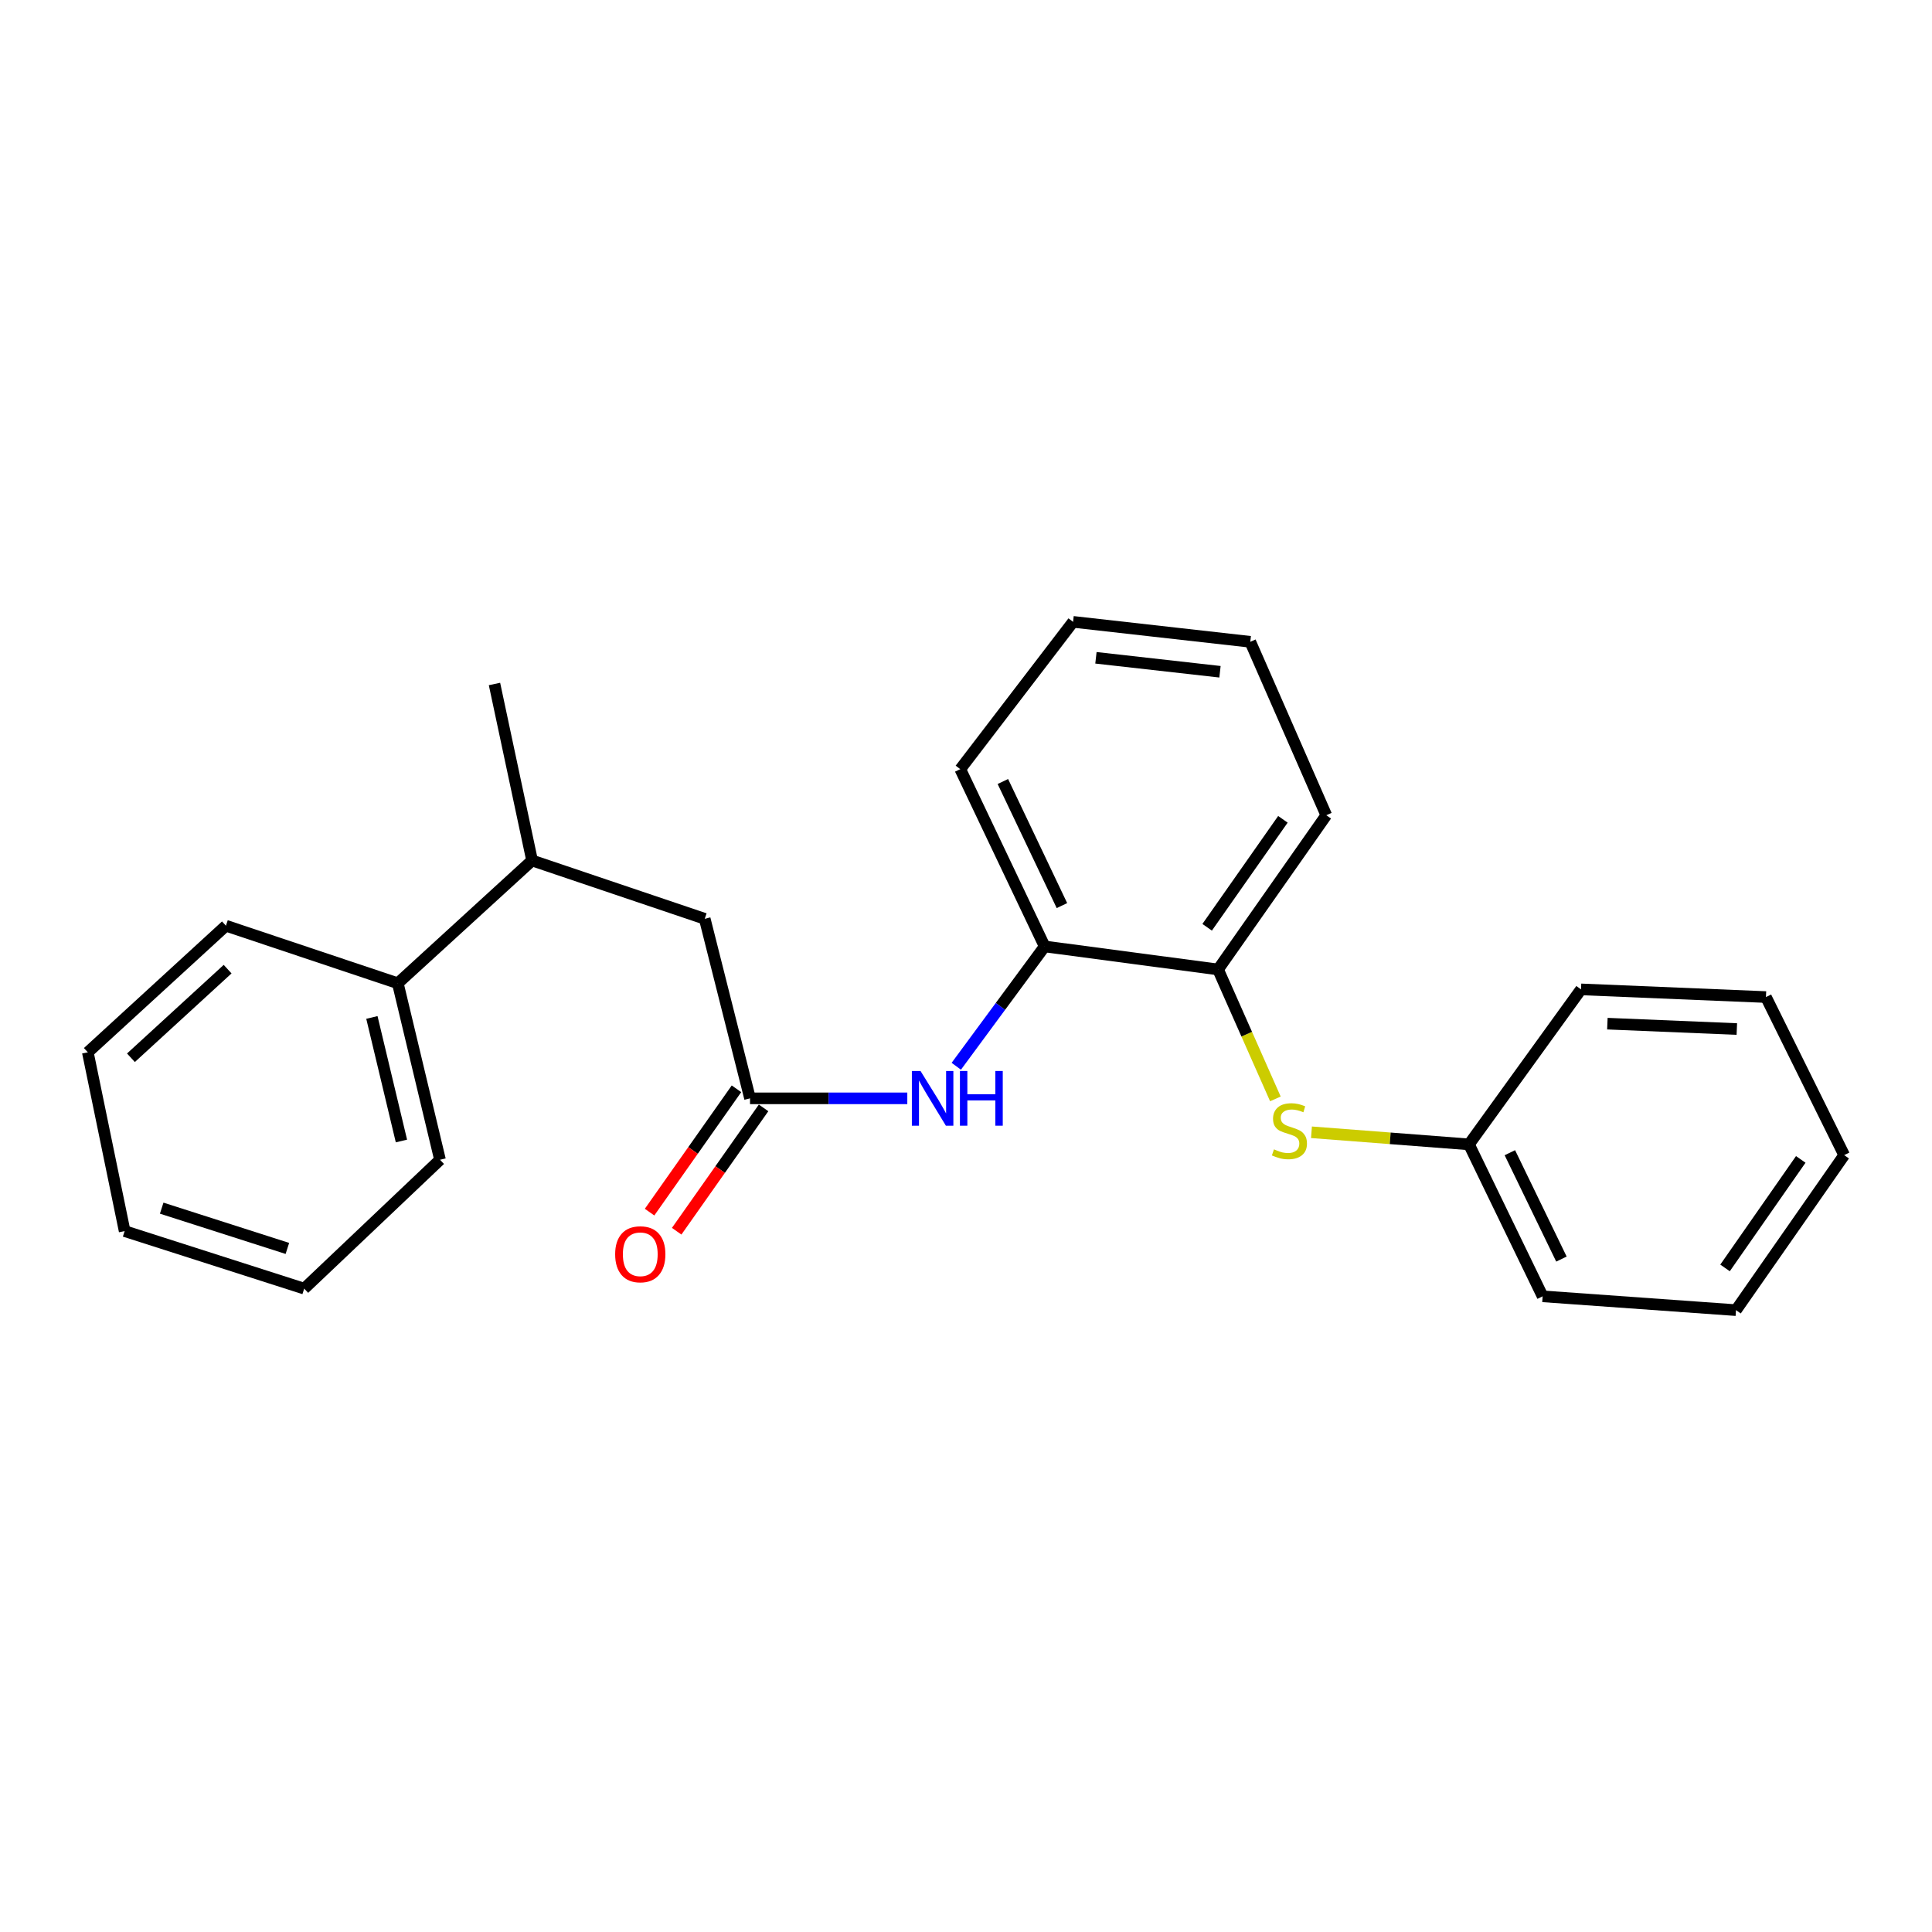 <?xml version='1.0' encoding='iso-8859-1'?>
<svg version='1.1' baseProfile='full'
              xmlns='http://www.w3.org/2000/svg'
                      xmlns:rdkit='http://www.rdkit.org/xml'
                      xmlns:xlink='http://www.w3.org/1999/xlink'
                  xml:space='preserve'
width='1000px' height='1000px' viewBox='0 0 1000 1000'>
<!-- END OF HEADER -->
<rect style='opacity:1.0;fill:#FFFFFF;stroke:none' width='1000' height='1000' x='0' y='0'> </rect>
<path class='bond-0' d='M 388.213,568.498 L 428.917,568.498' style='fill:none;fill-rule:evenodd;stroke:#000000;stroke-width:6px;stroke-linecap:butt;stroke-linejoin:miter;stroke-opacity:1' />
<path class='bond-0' d='M 428.917,568.498 L 469.62,568.498' style='fill:none;fill-rule:evenodd;stroke:#0000FF;stroke-width:6px;stroke-linecap:butt;stroke-linejoin:miter;stroke-opacity:1' />
<path class='bond-4' d='M 388.213,568.498 L 364.767,475.572' style='fill:none;fill-rule:evenodd;stroke:#000000;stroke-width:6px;stroke-linecap:butt;stroke-linejoin:miter;stroke-opacity:1' />
<path class='bond-6' d='M 381.198,563.556 L 358.708,595.476' style='fill:none;fill-rule:evenodd;stroke:#000000;stroke-width:6px;stroke-linecap:butt;stroke-linejoin:miter;stroke-opacity:1' />
<path class='bond-6' d='M 358.708,595.476 L 336.217,627.397' style='fill:none;fill-rule:evenodd;stroke:#FF0000;stroke-width:6px;stroke-linecap:butt;stroke-linejoin:miter;stroke-opacity:1' />
<path class='bond-6' d='M 395.228,573.441 L 372.738,605.362' style='fill:none;fill-rule:evenodd;stroke:#000000;stroke-width:6px;stroke-linecap:butt;stroke-linejoin:miter;stroke-opacity:1' />
<path class='bond-6' d='M 372.738,605.362 L 350.247,637.282' style='fill:none;fill-rule:evenodd;stroke:#FF0000;stroke-width:6px;stroke-linecap:butt;stroke-linejoin:miter;stroke-opacity:1' />
<path class='bond-1' d='M 494.968,551.896 L 517.841,520.885' style='fill:none;fill-rule:evenodd;stroke:#0000FF;stroke-width:6px;stroke-linecap:butt;stroke-linejoin:miter;stroke-opacity:1' />
<path class='bond-1' d='M 517.841,520.885 L 540.714,489.874' style='fill:none;fill-rule:evenodd;stroke:#000000;stroke-width:6px;stroke-linecap:butt;stroke-linejoin:miter;stroke-opacity:1' />
<path class='bond-3' d='M 540.714,489.874 L 630.465,501.793' style='fill:none;fill-rule:evenodd;stroke:#000000;stroke-width:6px;stroke-linecap:butt;stroke-linejoin:miter;stroke-opacity:1' />
<path class='bond-9' d='M 540.714,489.874 L 497.035,398.12' style='fill:none;fill-rule:evenodd;stroke:#000000;stroke-width:6px;stroke-linecap:butt;stroke-linejoin:miter;stroke-opacity:1' />
<path class='bond-9' d='M 549.658,468.734 L 519.083,404.506' style='fill:none;fill-rule:evenodd;stroke:#000000;stroke-width:6px;stroke-linecap:butt;stroke-linejoin:miter;stroke-opacity:1' />
<path class='bond-2' d='M 660.139,568.784 L 645.302,535.288' style='fill:none;fill-rule:evenodd;stroke:#CCCC00;stroke-width:6px;stroke-linecap:butt;stroke-linejoin:miter;stroke-opacity:1' />
<path class='bond-2' d='M 645.302,535.288 L 630.465,501.793' style='fill:none;fill-rule:evenodd;stroke:#000000;stroke-width:6px;stroke-linecap:butt;stroke-linejoin:miter;stroke-opacity:1' />
<path class='bond-8' d='M 678.814,586.061 L 719.577,589.194' style='fill:none;fill-rule:evenodd;stroke:#CCCC00;stroke-width:6px;stroke-linecap:butt;stroke-linejoin:miter;stroke-opacity:1' />
<path class='bond-8' d='M 719.577,589.194 L 760.34,592.326' style='fill:none;fill-rule:evenodd;stroke:#000000;stroke-width:6px;stroke-linecap:butt;stroke-linejoin:miter;stroke-opacity:1' />
<path class='bond-10' d='M 630.465,501.793 L 686.483,421.957' style='fill:none;fill-rule:evenodd;stroke:#000000;stroke-width:6px;stroke-linecap:butt;stroke-linejoin:miter;stroke-opacity:1' />
<path class='bond-10' d='M 624.819,479.959 L 664.031,424.075' style='fill:none;fill-rule:evenodd;stroke:#000000;stroke-width:6px;stroke-linecap:butt;stroke-linejoin:miter;stroke-opacity:1' />
<path class='bond-5' d='M 364.767,475.572 L 275.407,445.384' style='fill:none;fill-rule:evenodd;stroke:#000000;stroke-width:6px;stroke-linecap:butt;stroke-linejoin:miter;stroke-opacity:1' />
<path class='bond-7' d='M 275.407,445.384 L 205.907,508.934' style='fill:none;fill-rule:evenodd;stroke:#000000;stroke-width:6px;stroke-linecap:butt;stroke-linejoin:miter;stroke-opacity:1' />
<path class='bond-11' d='M 275.407,445.384 L 255.946,354.031' style='fill:none;fill-rule:evenodd;stroke:#000000;stroke-width:6px;stroke-linecap:butt;stroke-linejoin:miter;stroke-opacity:1' />
<path class='bond-12' d='M 205.907,508.934 L 227.751,600.288' style='fill:none;fill-rule:evenodd;stroke:#000000;stroke-width:6px;stroke-linecap:butt;stroke-linejoin:miter;stroke-opacity:1' />
<path class='bond-12' d='M 192.492,526.629 L 207.783,590.576' style='fill:none;fill-rule:evenodd;stroke:#000000;stroke-width:6px;stroke-linecap:butt;stroke-linejoin:miter;stroke-opacity:1' />
<path class='bond-13' d='M 205.907,508.934 L 116.937,479.147' style='fill:none;fill-rule:evenodd;stroke:#000000;stroke-width:6px;stroke-linecap:butt;stroke-linejoin:miter;stroke-opacity:1' />
<path class='bond-14' d='M 760.34,592.326 L 798.469,670.979' style='fill:none;fill-rule:evenodd;stroke:#000000;stroke-width:6px;stroke-linecap:butt;stroke-linejoin:miter;stroke-opacity:1' />
<path class='bond-14' d='M 781.503,596.637 L 808.194,651.694' style='fill:none;fill-rule:evenodd;stroke:#000000;stroke-width:6px;stroke-linecap:butt;stroke-linejoin:miter;stroke-opacity:1' />
<path class='bond-15' d='M 760.34,592.326 L 818.331,512.1' style='fill:none;fill-rule:evenodd;stroke:#000000;stroke-width:6px;stroke-linecap:butt;stroke-linejoin:miter;stroke-opacity:1' />
<path class='bond-17' d='M 497.035,398.12 L 555.417,321.87' style='fill:none;fill-rule:evenodd;stroke:#000000;stroke-width:6px;stroke-linecap:butt;stroke-linejoin:miter;stroke-opacity:1' />
<path class='bond-24' d='M 686.483,421.957 L 647.142,332.196' style='fill:none;fill-rule:evenodd;stroke:#000000;stroke-width:6px;stroke-linecap:butt;stroke-linejoin:miter;stroke-opacity:1' />
<path class='bond-18' d='M 227.751,600.288 L 157.451,666.993' style='fill:none;fill-rule:evenodd;stroke:#000000;stroke-width:6px;stroke-linecap:butt;stroke-linejoin:miter;stroke-opacity:1' />
<path class='bond-19' d='M 116.937,479.147 L 45.455,544.671' style='fill:none;fill-rule:evenodd;stroke:#000000;stroke-width:6px;stroke-linecap:butt;stroke-linejoin:miter;stroke-opacity:1' />
<path class='bond-19' d='M 117.812,501.628 L 67.774,547.494' style='fill:none;fill-rule:evenodd;stroke:#000000;stroke-width:6px;stroke-linecap:butt;stroke-linejoin:miter;stroke-opacity:1' />
<path class='bond-21' d='M 798.469,670.979 L 898.557,678.13' style='fill:none;fill-rule:evenodd;stroke:#000000;stroke-width:6px;stroke-linecap:butt;stroke-linejoin:miter;stroke-opacity:1' />
<path class='bond-20' d='M 818.331,512.1 L 914.051,516.076' style='fill:none;fill-rule:evenodd;stroke:#000000;stroke-width:6px;stroke-linecap:butt;stroke-linejoin:miter;stroke-opacity:1' />
<path class='bond-20' d='M 831.976,529.844 L 898.981,532.627' style='fill:none;fill-rule:evenodd;stroke:#000000;stroke-width:6px;stroke-linecap:butt;stroke-linejoin:miter;stroke-opacity:1' />
<path class='bond-16' d='M 647.142,332.196 L 555.417,321.87' style='fill:none;fill-rule:evenodd;stroke:#000000;stroke-width:6px;stroke-linecap:butt;stroke-linejoin:miter;stroke-opacity:1' />
<path class='bond-16' d='M 631.463,347.702 L 567.255,340.474' style='fill:none;fill-rule:evenodd;stroke:#000000;stroke-width:6px;stroke-linecap:butt;stroke-linejoin:miter;stroke-opacity:1' />
<path class='bond-25' d='M 157.451,666.993 L 64.515,637.216' style='fill:none;fill-rule:evenodd;stroke:#000000;stroke-width:6px;stroke-linecap:butt;stroke-linejoin:miter;stroke-opacity:1' />
<path class='bond-25' d='M 148.747,646.183 L 83.692,625.338' style='fill:none;fill-rule:evenodd;stroke:#000000;stroke-width:6px;stroke-linecap:butt;stroke-linejoin:miter;stroke-opacity:1' />
<path class='bond-22' d='M 45.455,544.671 L 64.515,637.216' style='fill:none;fill-rule:evenodd;stroke:#000000;stroke-width:6px;stroke-linecap:butt;stroke-linejoin:miter;stroke-opacity:1' />
<path class='bond-23' d='M 914.051,516.076 L 954.545,597.894' style='fill:none;fill-rule:evenodd;stroke:#000000;stroke-width:6px;stroke-linecap:butt;stroke-linejoin:miter;stroke-opacity:1' />
<path class='bond-26' d='M 898.557,678.13 L 954.545,597.894' style='fill:none;fill-rule:evenodd;stroke:#000000;stroke-width:6px;stroke-linecap:butt;stroke-linejoin:miter;stroke-opacity:1' />
<path class='bond-26' d='M 892.88,656.273 L 932.072,600.108' style='fill:none;fill-rule:evenodd;stroke:#000000;stroke-width:6px;stroke-linecap:butt;stroke-linejoin:miter;stroke-opacity:1' />
<path  class='atom-1' d='M 476.463 554.338
L 485.743 569.338
Q 486.663 570.818, 488.143 573.498
Q 489.623 576.178, 489.703 576.338
L 489.703 554.338
L 493.463 554.338
L 493.463 582.658
L 489.583 582.658
L 479.623 566.258
Q 478.463 564.338, 477.223 562.138
Q 476.023 559.938, 475.663 559.258
L 475.663 582.658
L 471.983 582.658
L 471.983 554.338
L 476.463 554.338
' fill='#0000FF'/>
<path  class='atom-1' d='M 496.863 554.338
L 500.703 554.338
L 500.703 566.378
L 515.183 566.378
L 515.183 554.338
L 519.023 554.338
L 519.023 582.658
L 515.183 582.658
L 515.183 569.578
L 500.703 569.578
L 500.703 582.658
L 496.863 582.658
L 496.863 554.338
' fill='#0000FF'/>
<path  class='atom-3' d='M 659.403 594.904
Q 659.723 595.024, 661.043 595.584
Q 662.363 596.144, 663.803 596.504
Q 665.283 596.824, 666.723 596.824
Q 669.403 596.824, 670.963 595.544
Q 672.523 594.224, 672.523 591.944
Q 672.523 590.384, 671.723 589.424
Q 670.963 588.464, 669.763 587.944
Q 668.563 587.424, 666.563 586.824
Q 664.043 586.064, 662.523 585.344
Q 661.043 584.624, 659.963 583.104
Q 658.923 581.584, 658.923 579.024
Q 658.923 575.464, 661.323 573.264
Q 663.763 571.064, 668.563 571.064
Q 671.843 571.064, 675.563 572.624
L 674.643 575.704
Q 671.243 574.304, 668.683 574.304
Q 665.923 574.304, 664.403 575.464
Q 662.883 576.584, 662.923 578.544
Q 662.923 580.064, 663.683 580.984
Q 664.483 581.904, 665.603 582.424
Q 666.763 582.944, 668.683 583.544
Q 671.243 584.344, 672.763 585.144
Q 674.283 585.944, 675.363 587.584
Q 676.483 589.184, 676.483 591.944
Q 676.483 595.864, 673.843 597.984
Q 671.243 600.064, 666.883 600.064
Q 664.363 600.064, 662.443 599.504
Q 660.563 598.984, 658.323 598.064
L 659.403 594.904
' fill='#CCCC00'/>
<path  class='atom-7' d='M 318.405 649.205
Q 318.405 642.405, 321.765 638.605
Q 325.125 634.805, 331.405 634.805
Q 337.685 634.805, 341.045 638.605
Q 344.405 642.405, 344.405 649.205
Q 344.405 656.085, 341.005 660.005
Q 337.605 663.885, 331.405 663.885
Q 325.165 663.885, 321.765 660.005
Q 318.405 656.125, 318.405 649.205
M 331.405 660.685
Q 335.725 660.685, 338.045 657.805
Q 340.405 654.885, 340.405 649.205
Q 340.405 643.645, 338.045 640.845
Q 335.725 638.005, 331.405 638.005
Q 327.085 638.005, 324.725 640.805
Q 322.405 643.605, 322.405 649.205
Q 322.405 654.925, 324.725 657.805
Q 327.085 660.685, 331.405 660.685
' fill='#FF0000'/>
</svg>
